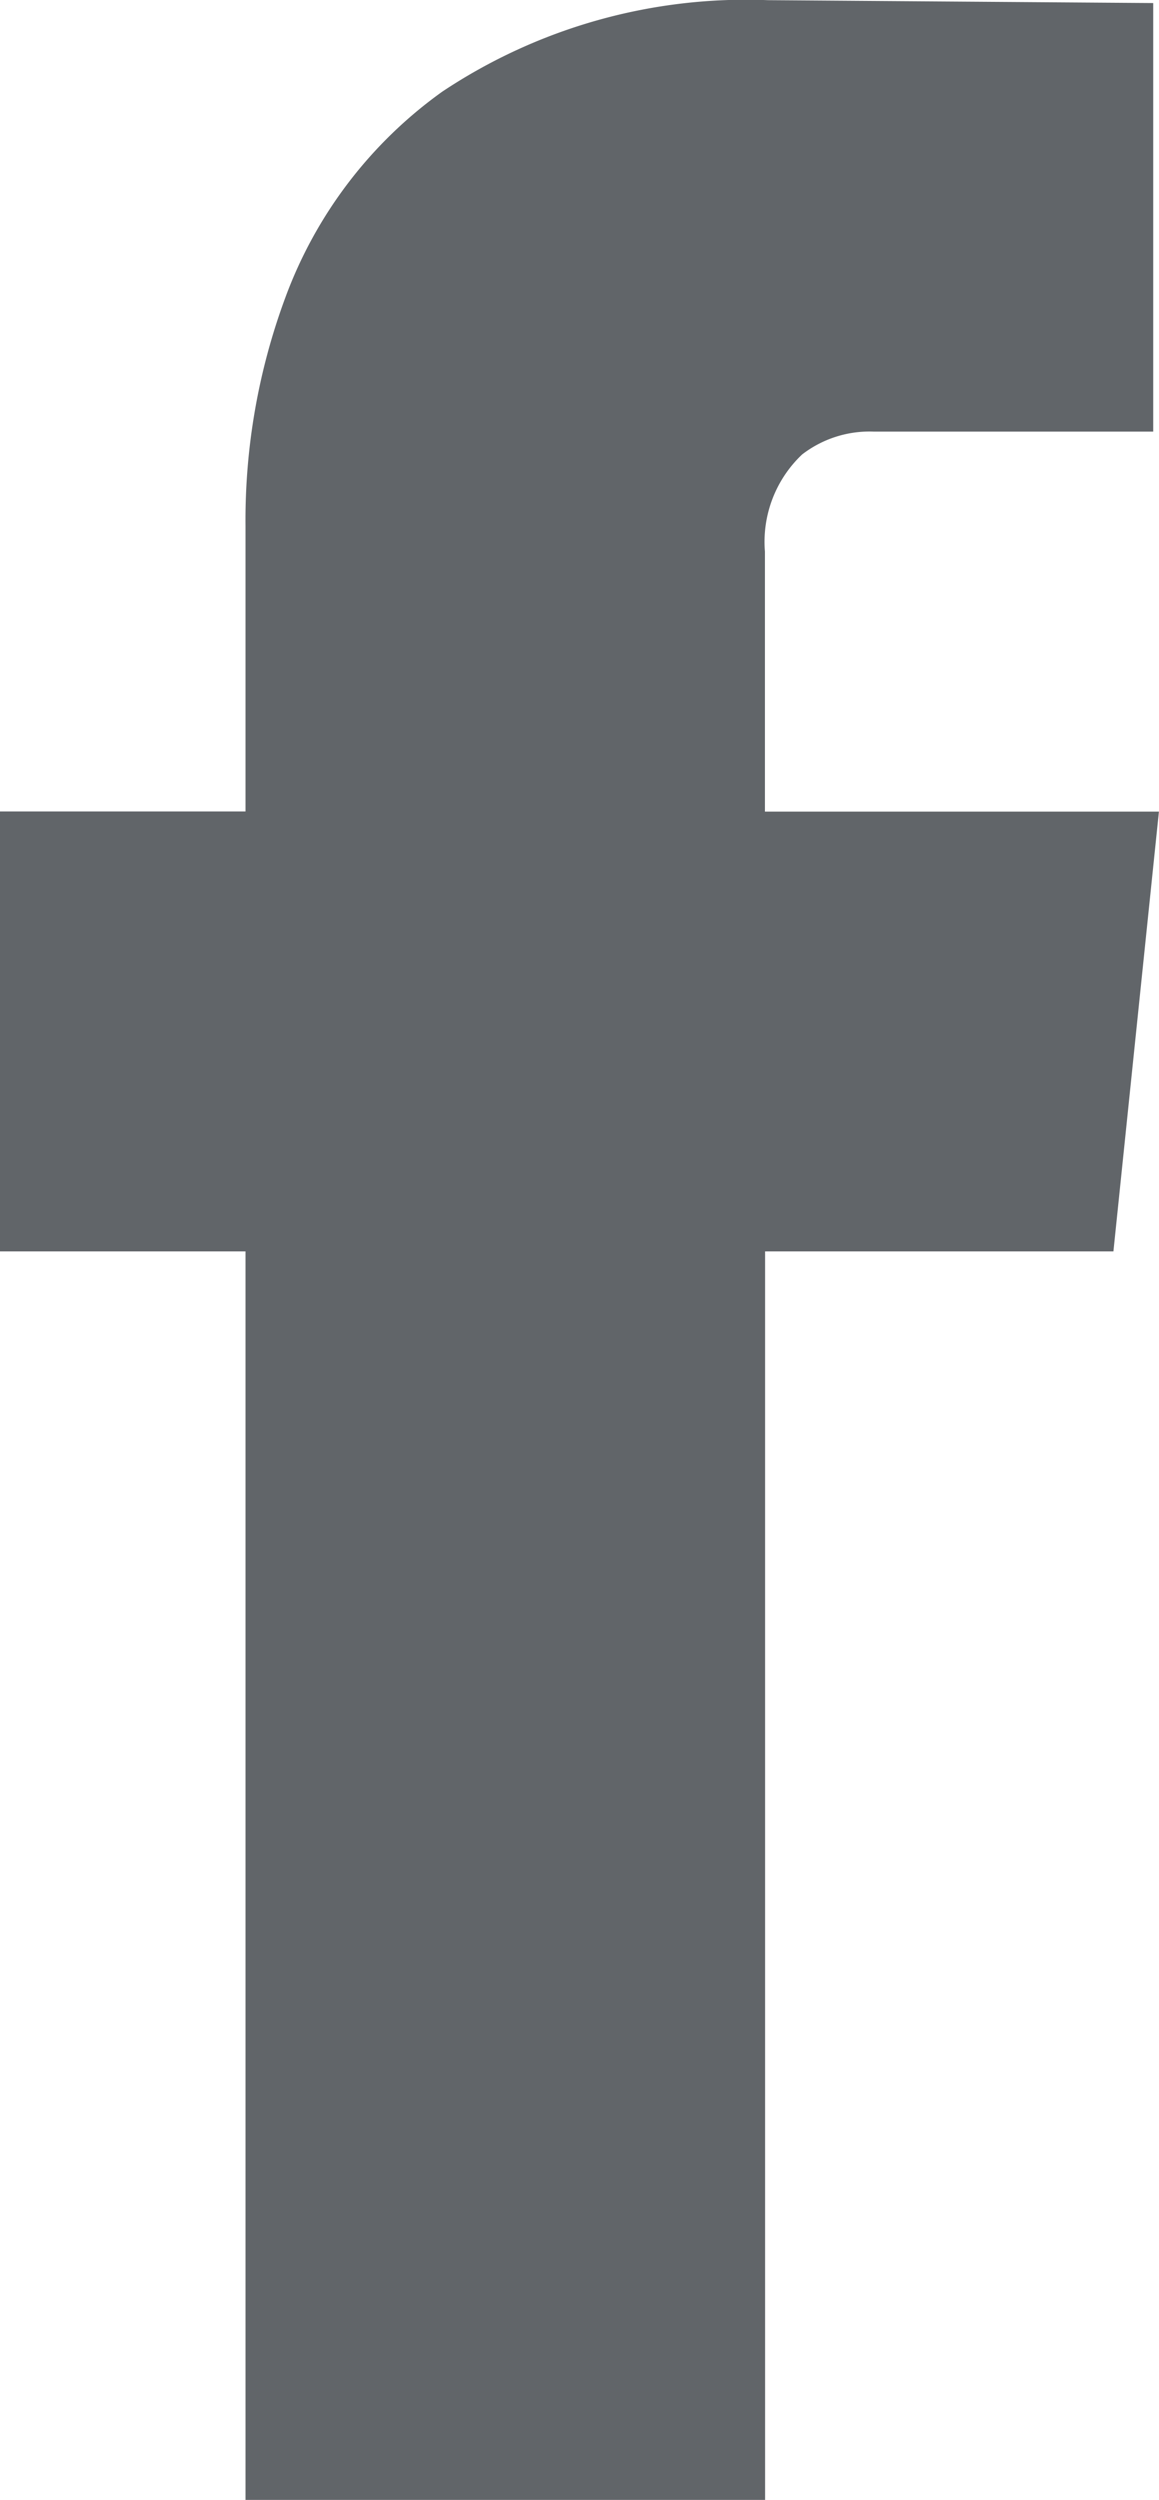 <svg xmlns="http://www.w3.org/2000/svg" width="14.035" height="30.247"><path data-name="fb icon mobile" d="M457.962 860.938h-4.218v15.107h-6.292v-15.107h-2.973v-5.323h2.973v-3.456a7.747 7.747 0 0 1 .484-2.766 5.323 5.323 0 0 1 1.9-2.488 6.638 6.638 0 0 1 3.941-1.106l4.667.035v5.185h-3.388a1.338 1.338 0 0 0-.864.277 1.454 1.454 0 0 0-.45 1.175v3.146h4.771z" transform="translate(-444.479 -845.797)" style="fill:#616569"/></svg>